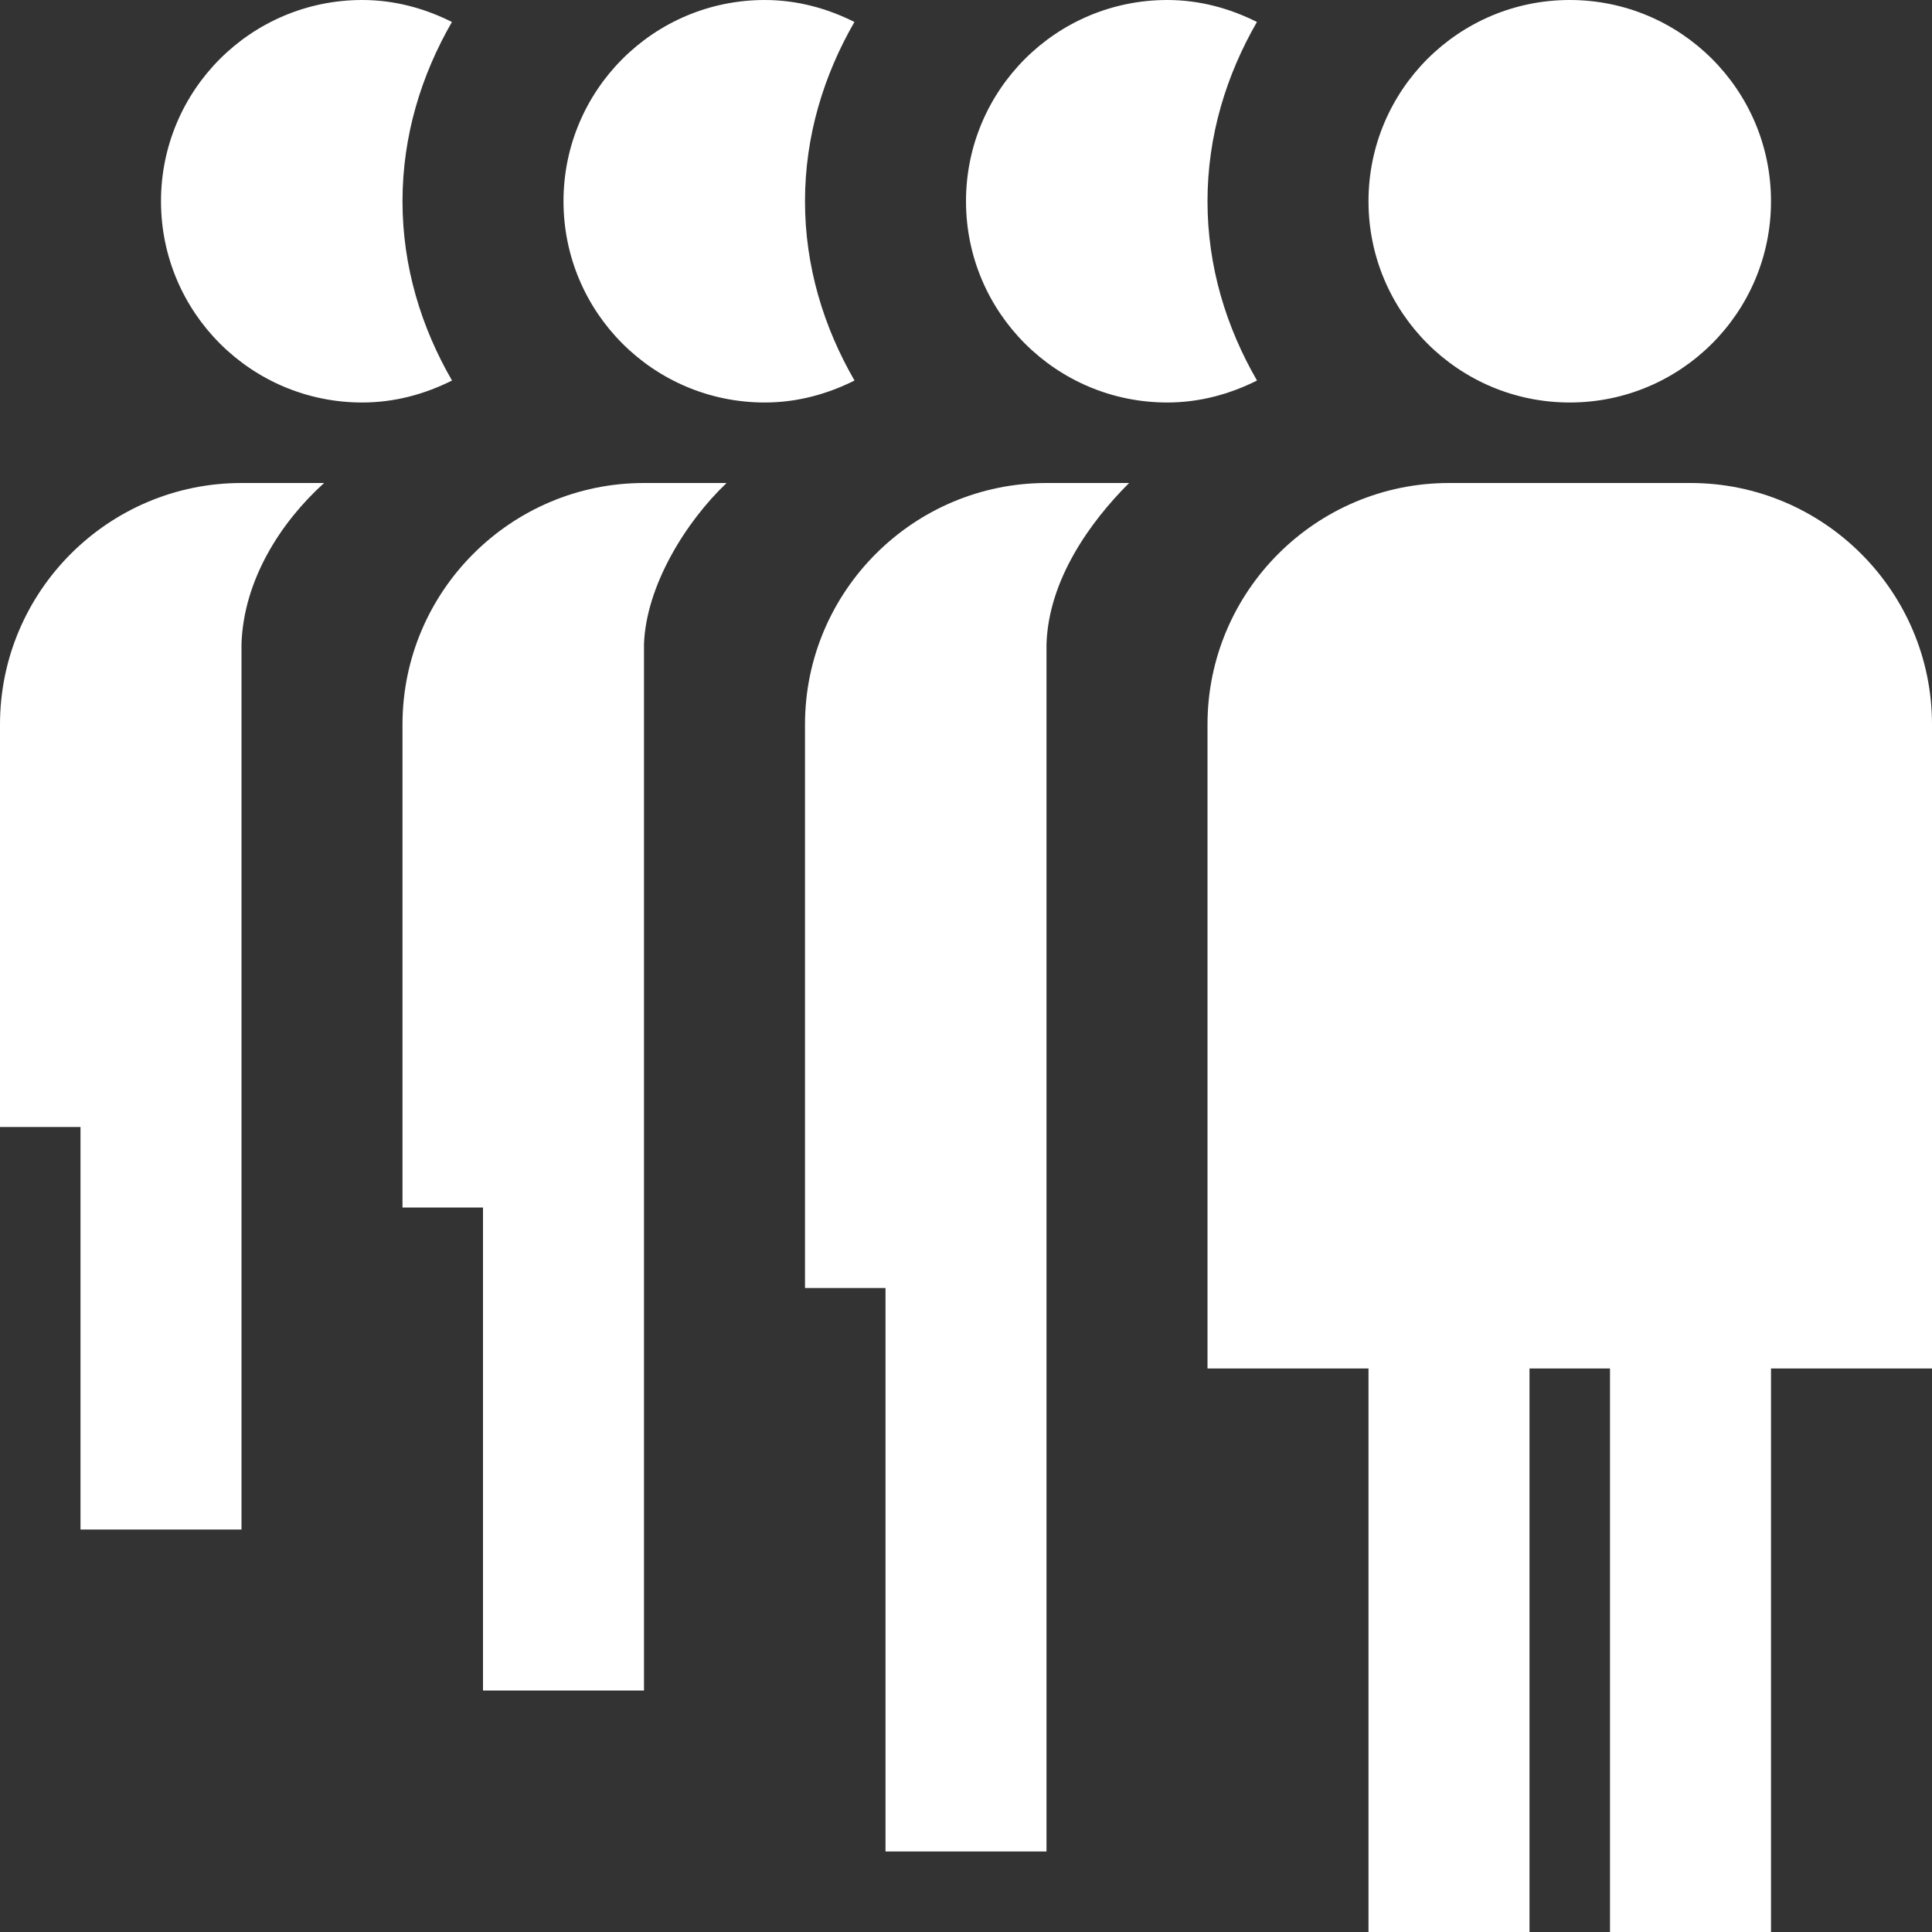 <?xml version="1.0" encoding="UTF-8"?><svg width="48" height="48" viewBox="0 0 48 48" fill="none" xmlns="http://www.w3.org/2000/svg">
<rect x="0" y="0" width="48" height="48" fill="#333333" stroke="none"/>
<g clip-path="url(#clip0_414_4857)">
<path d="M21.23 9.454C20.556 9.792 19.806 10 19 10C16.238 10 14 7.762 14 5C14 2.238 16.238 0 19 0C19.804 0 20.554 0.208 21.228 0.546C20.468 1.864 20 3.372 20 5C20 6.628 20.468 8.136 21.23 9.454ZM39 10C41.762 10 44 7.762 44 5C44 2.238 41.762 0 39 0C36.238 0 34 2.238 34 5C34 7.762 36.238 10 39 10ZM30 5C30 3.372 30.468 1.864 31.228 0.546C30.554 0.208 29.806 0 29 0C26.238 0 24 2.238 24 5C24 7.762 26.238 10 29 10C29.806 10 30.556 9.792 31.23 9.454C30.468 8.136 30 6.63 30 5ZM10 5C10 3.372 10.468 1.864 11.228 0.546C10.554 0.208 9.806 0 9 0C6.238 0 4 2.238 4 5C4 7.762 6.238 10 9 10C9.806 10 10.556 9.792 11.23 9.454C10.468 8.136 10 6.63 10 5ZM42 12H36C32.692 12 30 14.692 30 18V34H34V48H38V34H40V48H44V34H48V18C48 14.692 45.308 12 42 12ZM20 18V32H22V46H26V16C26.052 14.41 27.076 12.974 28.052 12H26C22.692 12 20 14.692 20 18ZM0 18V28H2V38H6V16C6.052 14.41 6.974 12.974 8.052 12H6C2.692 12 0 14.692 0 18ZM10 18V30H12V42H16V16C16.052 14.564 17.026 12.974 18.052 12H16C12.692 12 10 14.692 10 18Z" fill="white"/>
</g>
<defs>
<clipPath id="clip0_414_4857">
<rect width="48" height="48" fill="white"/>
</clipPath>
</defs>
</svg>
